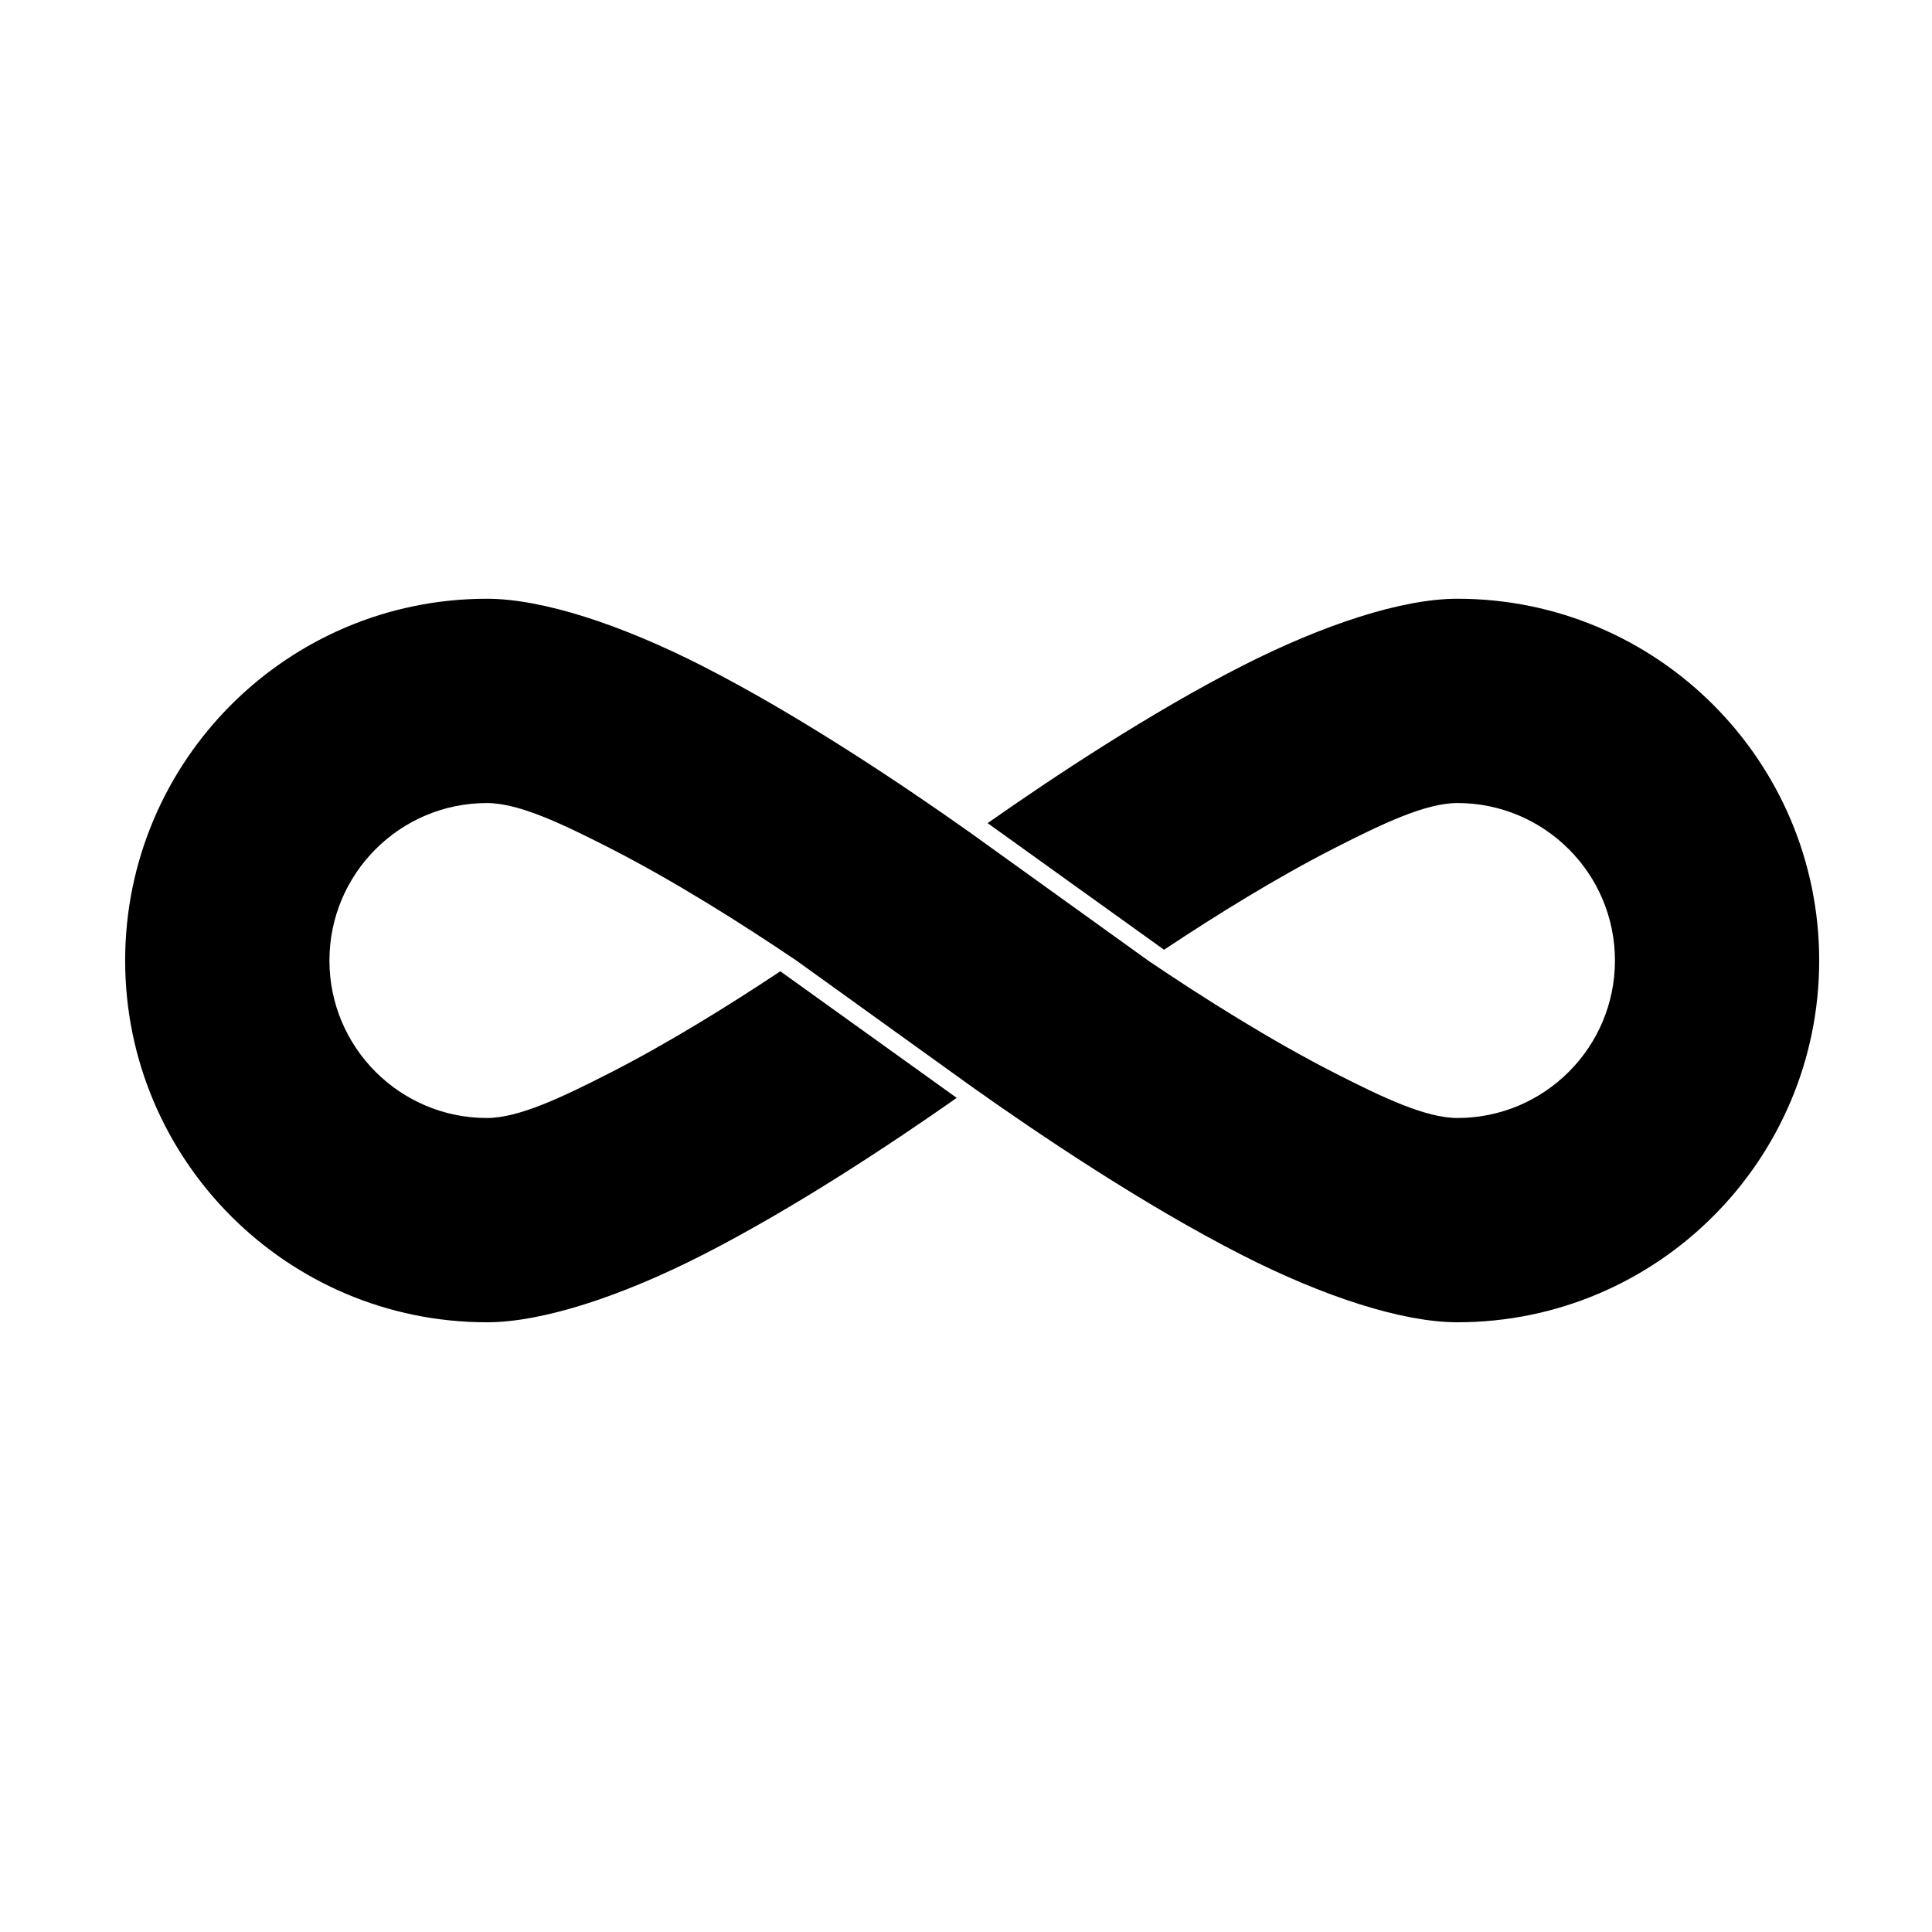<?xml version="1.0" encoding="UTF-8"?>
<!-- Uploaded to: SVG Repo, www.svgrepo.com, Generator: SVG Repo Mixer Tools -->
<svg fill="#000000" width="800px" height="800px" version="1.1" viewBox="144 144 512 512" xmlns="http://www.w3.org/2000/svg">
 <path d="m405.73 362.14c17.348-12.168 43.18-29.301 67.426-41.656 21.555-10.984 42.414-17.812 57.082-17.812 52.91 0 95.867 42.957 95.867 95.875 0 52.91-42.957 95.867-95.867 95.867-14.664 0-35.527-6.828-57.082-17.812-26.242-13.367-54.328-32.34-71.52-44.543l-46.594-33.512c-14.512-9.801-32.434-21.129-49.496-29.828-12.48-6.356-24.012-11.906-32.504-11.906-23.035 0-41.738 18.699-41.738 41.738 0 23.031 18.699 41.73 41.738 41.73 8.488 0 20.023-5.551 32.504-11.906 15.434-7.867 31.566-17.883 45.25-26.977l46.75 33.551c-17.348 12.168-43.172 29.301-67.422 41.656-21.559 10.984-42.414 17.812-57.082 17.812-52.914 0-95.875-42.957-95.875-95.867 0-52.914 42.957-95.875 95.875-95.875 14.664 0 35.52 6.828 57.082 17.812 25.875 13.184 53.543 31.816 70.797 44.035l47.52 34.16c14.477 9.773 32.309 21.031 49.297 29.691 12.48 6.356 24.012 11.906 32.504 11.906 23.035 0 41.738-18.699 41.738-41.73 0-23.035-18.699-41.738-41.738-41.738-8.488 0-20.023 5.551-32.504 11.906-15.438 7.867-31.57 17.883-45.25 26.977l-46.754-33.551z" fill-rule="evenodd"/>
</svg>